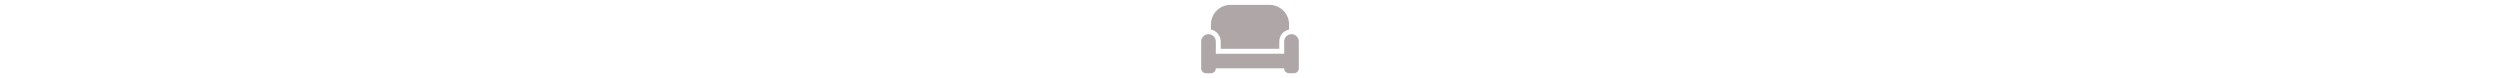 <svg xmlns="http://www.w3.org/2000/svg" height="1.25em" viewBox="0 0 640 512" fill="#afa7a7"><!--! Font Awesome Free 6.4.0 by @fontawesome - https://fontawesome.com License - https://fontawesome.com/license (Commercial License) Copyright 2023 Fonticons, Inc. --><path d="M64 160C64 89.3 121.3 32 192 32H448c70.7 0 128 57.3 128 128v33.6c-36.5 7.4-64 39.7-64 78.4v48H128V272c0-38.7-27.5-71-64-78.4V160zM544 272c0-20.9 13.4-38.7 32-45.3c5-1.8 10.4-2.7 16-2.7c26.5 0 48 21.5 48 48V448c0 17.7-14.3 32-32 32H576c-17.7 0-32-14.3-32-32H96c0 17.7-14.3 32-32 32H32c-17.7 0-32-14.3-32-32V272c0-26.5 21.5-48 48-48c5.6 0 11 1 16 2.7c18.6 6.6 32 24.4 32 45.3v48 32h32H512h32V320 272z"/></svg>